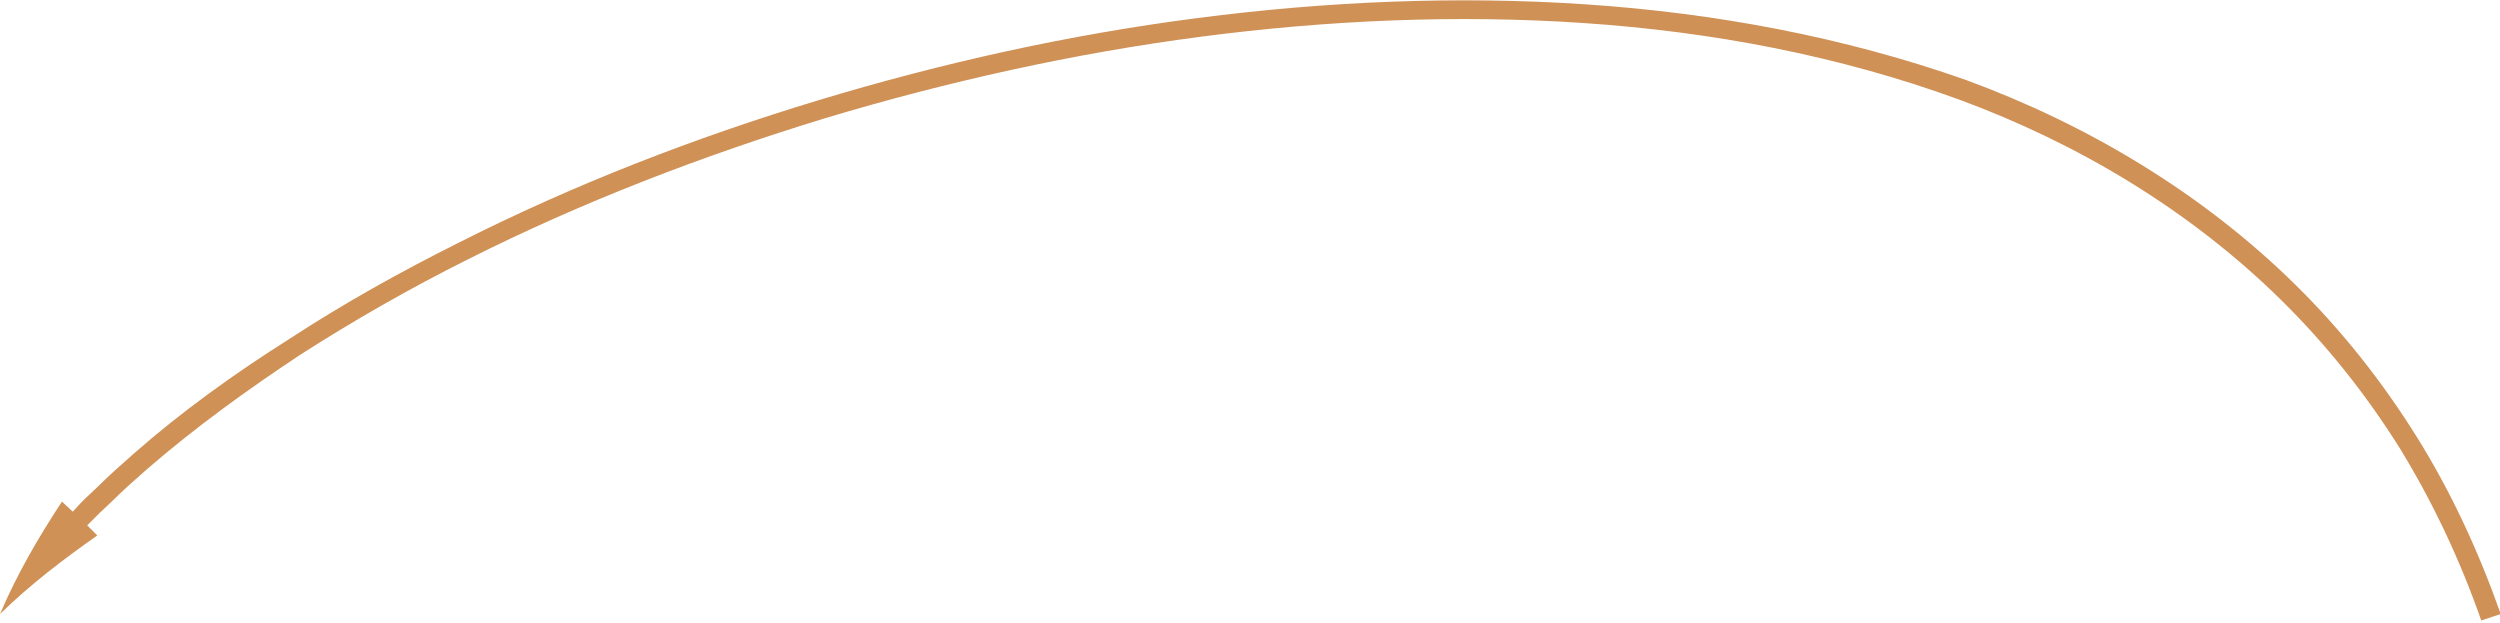 <?xml version="1.0" encoding="UTF-8"?> <!-- Generator: Adobe Illustrator 26.0.2, SVG Export Plug-In . SVG Version: 6.00 Build 0) --> <svg xmlns="http://www.w3.org/2000/svg" xmlns:xlink="http://www.w3.org/1999/xlink" id="Слой_1" x="0px" y="0px" viewBox="0 0 346.9 86.4" style="enable-background:new 0 0 346.9 86.4;" xml:space="preserve"> <style type="text/css"> .st0{fill:#FFFFFF;} .st1{fill:#D09156;} </style> <path class="st1" d="M8.6,69.6c-3.3,5-6.3,10.2-8.6,15.6c4.2-4.1,8.8-7.6,13.5-10.9l-1.4-1.4l1.1-1.1c0.2-0.2,0.4-0.4,0.6-0.6 l1.7-1.6c1.6-1.6,3.2-3,4.9-4.5c6.7-5.8,13.9-11,21.3-15.9c7.5-4.8,15.2-9.2,23.2-13.2c15.9-8,32.6-14.4,49.6-19.6 c17-5.1,34.5-9,52.1-11.3c17.6-2.3,35.5-3.1,53.2-1.9c17.7,1.2,35.3,4.5,52,10.6c16.6,6.1,32.1,15.4,44.7,27.8 c6.3,6.2,11.8,13.1,16.5,20.6c4.6,7.5,8.4,15.6,11.3,23.9l2.7-0.9c-3-8.5-6.8-16.8-11.6-24.5c-4.8-7.7-10.4-14.8-16.9-21.2 c-12.9-12.7-28.8-22.2-45.7-28.4C255.8,5.1,237.9,1.8,220,0.6c-17.9-1.2-36-0.4-53.8,1.9c-17.8,2.3-35.4,6.2-52.6,11.4 c-17.2,5.2-34,11.7-50,19.8c-8,4-15.9,8.4-23.4,13.3C32.6,51.8,25.2,57.1,18.5,63c-1.7,1.5-3.4,3-5,4.6l-1.7,1.6 c-0.2,0.2-0.4,0.4-0.6,0.6l-1.1,1.2L8.6,69.6z"></path> </svg> 